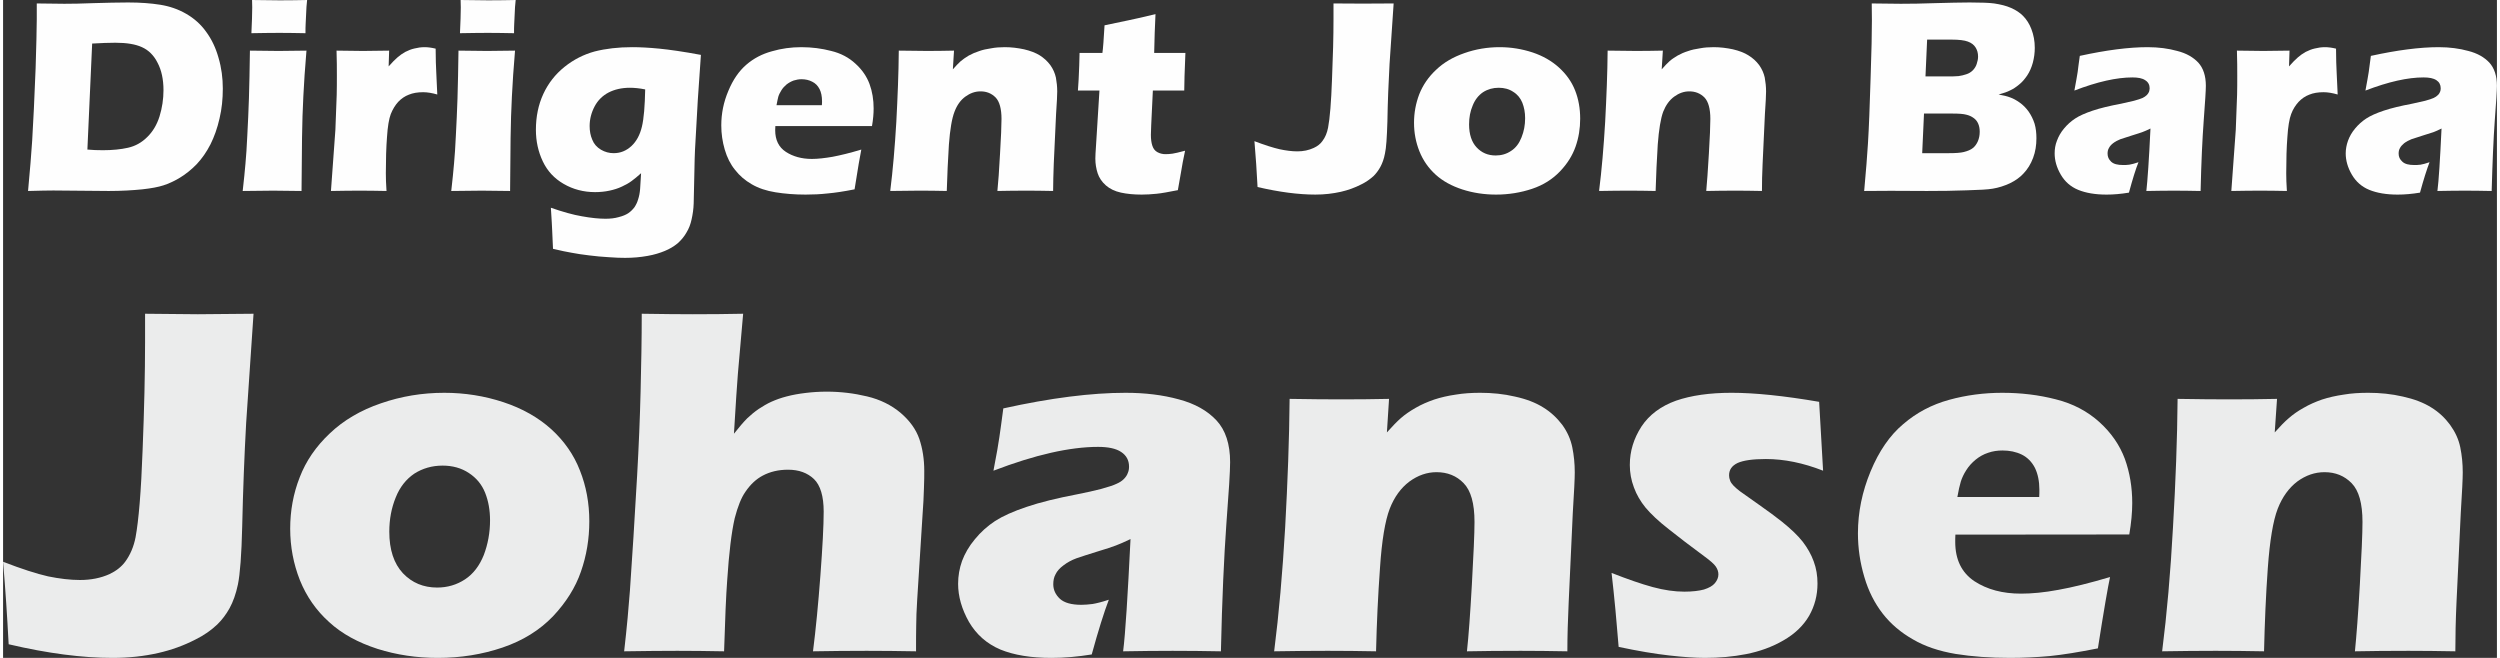 <?xml version="1.0" encoding="UTF-8"?>
<!DOCTYPE svg PUBLIC "-//W3C//DTD SVG 1.1//EN" "http://www.w3.org/Graphics/SVG/1.1/DTD/svg11.dtd">
<svg xmlns="http://www.w3.org/2000/svg" xmlns:xlink="http://www.w3.org/1999/xlink" xml:space="preserve" width="228" height="60" version="1.1" style="shape-rendering:geometricPrecision; text-rendering:geometricPrecision; image-rendering:optimizeQuality; fill-rule:evenodd; clip-rule:evenodd" viewBox="0 0 15174 4003">
 <rect x="0" y="0" width="15174" height="4003" fill="#333333" stroke="none"/>
 <defs>
  <style type="text/css">
   <![CDATA[
    .fil0 {fill:#FEFEFE;fill-rule:nonzero}
    .fil1 {fill:#EBECEC;fill-rule:nonzero}
   ]]>
  </style>
 </defs>
 <g id="Ebene_x0020_1">
  <path class="fil0" d="M152 1162c12,-127 20,-229 25,-305 7,-114 14,-261 21,-442 4,-138 7,-237 7,-297l0 -97c65,1 121,2 168,2 46,0 106,-1 180,-4 74,-2 143,-4 208,-4 75,0 140,5 196,14 56,9 109,27 157,55 49,28 90,65 122,110 33,45 58,97 75,158 18,61 26,123 26,187 0,63 -6,123 -20,182 -13,58 -32,111 -55,157 -24,47 -52,87 -84,121 -33,34 -69,63 -110,87 -31,18 -62,32 -93,42 -31,10 -73,18 -128,24 -59,6 -128,10 -204,10l-337 -3c-32,0 -83,1 -154,3zm361 -252c30,3 62,4 95,4 57,0 108,-5 152,-15 45,-10 84,-32 117,-65 34,-33 59,-75 75,-126 16,-52 24,-105 24,-159 0,-66 -12,-122 -36,-167 -23,-46 -55,-77 -95,-95 -39,-18 -93,-27 -162,-27 -40,0 -87,2 -141,5l-29 645z"/>
  <path id="1" class="fil0" d="M1511 202c3,-66 5,-118 5,-157 0,-11 0,-26 -1,-45 68,1 124,2 169,2 63,0 118,-1 166,-2 -2,17 -3,32 -4,43l-5 104c-1,15 -1,34 -1,55 -55,-1 -108,-2 -159,-2 -52,0 -109,1 -170,2zm-53 960c8,-68 13,-124 17,-168 4,-44 8,-101 11,-169 4,-69 7,-145 10,-228 2,-83 5,-179 6,-289 73,1 131,2 174,2 39,0 96,-1 170,-2 -9,105 -15,198 -19,278 -4,79 -7,164 -8,253 -2,158 -3,266 -3,323 -66,-1 -123,-2 -172,-2 -47,0 -109,1 -186,2z"/>
  <path id="2" class="fil0" d="M1995 1162l27 -372 8 -213c1,-38 1,-77 1,-118 0,-40 0,-91 -2,-151 68,1 121,2 161,2 46,0 99,-1 159,-2l-3 96c22,-25 40,-43 54,-55 14,-12 29,-23 47,-33 18,-9 37,-17 56,-21 20,-5 40,-8 62,-8 20,0 42,3 67,9 0,61 2,111 4,150l6 129c-31,-9 -60,-14 -86,-14 -34,0 -63,5 -87,15 -24,9 -46,24 -65,44 -18,20 -33,44 -45,74 -11,29 -19,76 -23,140 -5,64 -7,138 -7,220 0,29 1,65 4,108 -55,-1 -109,-2 -164,-2 -54,0 -112,1 -174,2z"/>
  <path id="3" class="fil0" d="M2780 202c3,-66 5,-118 5,-157 0,-11 0,-26 -1,-45 68,1 124,2 169,2 63,0 118,-1 166,-2 -2,17 -3,32 -4,43l-5 104c-1,15 -1,34 -1,55 -56,-1 -108,-2 -159,-2 -52,0 -109,1 -170,2zm-53 960c8,-68 13,-124 17,-168 4,-44 8,-101 11,-169 4,-69 7,-145 10,-228 2,-83 5,-179 6,-289 73,1 131,2 174,2 39,0 96,-1 170,-2 -9,105 -15,198 -19,278 -4,79 -7,164 -8,253 -2,158 -3,266 -3,323 -66,-1 -123,-2 -172,-2 -47,0 -109,1 -186,2z"/>
  <path id="4" class="fil0" d="M3333 1264c72,25 135,43 189,52 55,10 103,15 143,15 30,0 57,-3 81,-10 24,-6 43,-14 57,-23 15,-10 27,-22 38,-36 10,-15 18,-31 23,-49 6,-18 10,-38 12,-62 2,-23 4,-55 6,-97 -22,20 -41,35 -57,47 -16,12 -35,23 -59,34 -23,11 -48,19 -76,25 -28,6 -57,9 -88,9 -70,0 -134,-17 -191,-50 -57,-33 -99,-78 -127,-137 -28,-59 -42,-123 -42,-192 0,-80 15,-153 45,-218 30,-65 73,-120 129,-165 56,-45 118,-76 184,-94 67,-17 143,-26 228,-26 48,0 103,3 165,9 61,6 146,18 253,38l-19 275 -17 303c-1,22 -2,40 -2,54l-6 271c-1,35 -6,68 -13,99 -6,28 -16,55 -31,79 -14,25 -32,46 -53,65 -24,20 -50,35 -79,47 -29,12 -64,23 -104,30 -44,8 -90,12 -137,12 -27,0 -60,-1 -99,-4 -39,-2 -79,-6 -120,-11 -41,-5 -76,-10 -106,-16 -30,-5 -68,-13 -114,-24l-5 -111c-1,-21 -3,-67 -8,-139zm574 -720c-35,-7 -66,-10 -93,-10 -50,0 -93,10 -130,29 -36,19 -65,47 -85,85 -20,38 -30,78 -30,119 0,30 5,58 16,83 10,26 28,46 53,61 24,14 50,21 77,21 41,0 76,-14 108,-43 31,-29 52,-68 64,-118 12,-50 18,-126 20,-227z"/>
  <path id="5" class="fil0" d="M5222 910c-7,34 -21,114 -41,242 -65,13 -119,21 -164,25 -44,5 -88,7 -134,7 -66,0 -127,-5 -183,-14 -56,-9 -104,-25 -145,-49 -40,-23 -74,-52 -101,-87 -28,-34 -49,-76 -63,-124 -14,-48 -21,-97 -21,-147 0,-72 14,-142 43,-210 28,-68 65,-121 109,-159 45,-39 97,-66 156,-82 58,-17 118,-25 179,-25 64,0 125,8 182,23 58,14 107,40 147,77 40,36 69,78 86,124 17,46 25,96 25,149 0,32 -3,67 -10,107l-588 0c0,9 -1,17 -1,25 0,60 22,104 65,132 43,28 96,43 158,43 37,0 79,-5 126,-13 47,-9 106,-23 175,-44zm-516 -270l276 0c1,-9 1,-17 1,-24 0,-29 -5,-54 -15,-74 -11,-21 -26,-36 -45,-45 -19,-10 -41,-15 -65,-15 -16,0 -32,3 -48,8 -16,6 -30,14 -43,24 -12,10 -23,22 -31,35 -8,13 -15,26 -19,39 -3,12 -7,30 -11,52z"/>
  <path id="6" class="fil0" d="M5398 1162c16,-127 28,-267 37,-420 8,-153 14,-297 15,-434 67,1 125,2 174,2 56,0 110,-1 162,-2l-7 114c18,-21 34,-37 47,-49 14,-12 30,-23 50,-35 20,-11 41,-20 63,-27 22,-8 46,-13 73,-17 26,-5 54,-7 83,-7 40,0 79,5 117,13 38,9 70,21 96,37 25,16 46,35 64,59 17,24 28,49 34,76 5,27 8,56 8,84 0,21 -2,67 -7,138l-14 302c-2,60 -4,115 -4,166 -56,-1 -109,-2 -158,-2 -66,0 -127,1 -181,2 5,-51 11,-126 16,-226 6,-100 9,-171 9,-212 0,-62 -12,-106 -36,-131 -25,-25 -55,-37 -92,-37 -33,0 -63,11 -92,32 -29,21 -51,52 -66,92 -16,41 -27,107 -34,199 -6,93 -10,187 -13,283 -55,-1 -110,-2 -163,-2 -55,0 -116,1 -181,2z"/>
  <path id="7" class="fil0" d="M7192 917c-10,47 -19,93 -26,138l-18 102c-56,11 -99,19 -130,22 -31,3 -61,5 -90,5 -47,0 -89,-4 -126,-12 -37,-8 -68,-23 -92,-44 -25,-22 -41,-47 -50,-74 -9,-28 -14,-58 -14,-89 0,-6 1,-15 1,-30 1,-14 3,-46 6,-95l18 -289 -131 0c3,-39 6,-89 8,-152l2 -77 139 0c4,-26 8,-82 13,-168l143 -30c26,-5 82,-18 167,-38 -4,73 -6,151 -8,236l190 0c-5,115 -7,192 -7,229l-191 0 -10 209c-1,31 -2,51 -2,60 0,27 3,49 9,67 6,18 16,31 31,39 15,8 31,12 49,12 13,0 27,-1 42,-3 14,-2 40,-8 77,-18z"/>
  <path id="8" class="fil0" d="M7633 1138c-5,-95 -11,-188 -19,-279 63,24 114,40 153,49 38,8 74,13 108,13 37,0 70,-7 100,-21 22,-10 40,-24 52,-41 18,-23 29,-51 35,-82 11,-57 19,-155 24,-295 6,-140 9,-261 9,-363l0 -98c89,1 148,1 178,1 36,0 99,0 188,-1l-25 370c-6,109 -11,226 -13,349 -3,95 -7,160 -15,195 -6,32 -16,59 -28,81 -11,20 -25,39 -41,55 -21,19 -46,37 -75,51 -39,20 -80,35 -124,45 -49,11 -100,17 -155,17 -102,0 -219,-15 -352,-46z"/>
  <path id="9" class="fil0" d="M9106 287c69,0 136,11 200,32 63,21 117,52 161,92 44,40 77,86 98,139 21,53 31,111 31,172 0,60 -9,116 -28,170 -19,54 -50,104 -95,151 -45,47 -101,83 -170,106 -69,23 -142,35 -219,35 -70,0 -139,-10 -204,-31 -65,-21 -120,-51 -163,-90 -44,-40 -77,-87 -99,-142 -22,-55 -33,-113 -33,-174 0,-61 11,-119 32,-174 22,-55 55,-104 102,-148 47,-45 104,-78 173,-102 68,-24 140,-36 214,-36zm-6 247c-35,0 -67,9 -95,27 -28,19 -49,46 -63,81 -15,35 -22,73 -22,115 0,61 16,108 46,140 31,33 69,49 116,49 35,0 66,-9 94,-28 28,-18 49,-46 63,-82 15,-37 22,-75 22,-117 0,-35 -6,-66 -17,-94 -11,-27 -29,-50 -55,-66 -25,-17 -55,-25 -89,-25z"/>
  <path id="10" class="fil0" d="M9711 1162c16,-127 28,-267 37,-420 8,-153 14,-297 15,-434 67,1 125,2 174,2 56,0 110,-1 162,-2l-7 114c18,-21 34,-37 47,-49 13,-12 30,-23 50,-35 20,-11 40,-20 63,-27 22,-8 46,-13 73,-17 26,-5 54,-7 83,-7 40,0 79,5 117,13 38,9 70,21 95,37 26,16 47,35 65,59 17,24 28,49 34,76 5,27 8,56 8,84 0,21 -2,67 -7,138l-14 302c-3,60 -4,115 -4,166 -56,-1 -109,-2 -158,-2 -66,0 -127,1 -181,2 5,-51 10,-126 16,-226 6,-100 9,-171 9,-212 0,-62 -12,-106 -36,-131 -25,-25 -56,-37 -92,-37 -33,0 -63,11 -92,32 -29,21 -51,52 -67,92 -15,41 -26,107 -33,199 -6,93 -10,187 -13,283 -55,-1 -110,-2 -163,-2 -56,0 -116,1 -181,2z"/>
  <path id="11" class="fil0" d="M11324 1162c11,-123 19,-219 23,-289 6,-96 11,-228 16,-395 6,-167 8,-285 8,-354 0,-24 0,-59 -1,-103 75,1 133,2 177,2 60,0 131,-1 212,-4 80,-2 150,-4 207,-4 70,0 120,2 149,6 39,6 73,14 102,27 30,13 54,29 73,48 22,22 39,49 51,80 14,36 21,74 21,115 0,31 -4,61 -12,91 -8,29 -19,54 -34,77 -15,22 -31,41 -50,56 -18,15 -36,27 -54,35 -17,9 -41,17 -70,25 29,5 53,11 71,18 17,6 36,16 57,31 20,14 38,32 54,54 16,23 28,47 37,75 8,28 11,57 11,88 0,42 -6,82 -20,119 -14,38 -34,70 -59,96 -21,23 -49,43 -82,59 -34,16 -69,27 -105,33 -29,5 -81,8 -158,10 -76,3 -157,4 -243,4l-219 -1 -162 1zm373 -697l118 0c39,0 66,0 83,-2 16,-2 32,-6 47,-11 16,-5 29,-13 41,-25 11,-12 19,-25 23,-39 5,-15 8,-29 8,-44 0,-21 -5,-39 -15,-55 -10,-16 -25,-28 -47,-36 -21,-8 -54,-12 -99,-12l-149 0 -10 224zm-20 467l160 0c42,0 73,-2 93,-7 24,-6 43,-14 55,-24 13,-10 23,-24 31,-42 7,-17 11,-36 11,-57 0,-19 -3,-35 -9,-49 -6,-14 -15,-26 -28,-35 -12,-9 -27,-16 -44,-20 -18,-5 -46,-7 -83,-7l-175 0 -11 241z"/>
  <path id="12" class="fil0" d="M12603 551c10,-55 17,-92 20,-113 2,-21 7,-53 13,-98 160,-35 298,-53 413,-53 66,0 126,8 180,23 55,14 97,38 128,71 30,33 46,80 46,141 0,31 -5,101 -13,211 -8,109 -15,252 -19,429 -55,-1 -109,-2 -163,-2 -52,0 -108,1 -167,2 7,-62 16,-188 25,-380 -21,10 -38,18 -50,22 -12,4 -32,11 -62,20 -31,10 -54,17 -71,23 -17,7 -31,14 -44,24 -13,10 -21,20 -26,30 -6,10 -8,21 -8,34 0,19 7,35 22,49 15,14 39,20 72,20 12,0 25,0 38,-2 14,-2 32,-7 56,-15 -17,42 -36,104 -58,185 -48,8 -94,12 -136,12 -69,0 -127,-10 -173,-29 -46,-19 -81,-50 -106,-93 -25,-43 -37,-86 -37,-129 0,-26 4,-52 14,-77 9,-25 23,-50 43,-74 19,-23 42,-44 68,-61 26,-17 62,-33 107,-48 45,-15 102,-29 172,-42 29,-6 55,-12 79,-18 24,-7 42,-12 52,-17 10,-5 19,-11 25,-17 6,-6 11,-13 14,-20 2,-7 4,-14 4,-22 0,-21 -9,-38 -27,-49 -17,-12 -44,-17 -78,-17 -95,0 -213,26 -353,80z"/>
  <path id="13" class="fil0" d="M13558 1162l27 -372 8 -213c1,-38 1,-77 1,-118 0,-40 0,-91 -2,-151 68,1 121,2 161,2 46,0 99,-1 159,-2l-3 96c22,-25 40,-43 54,-55 14,-12 29,-23 47,-33 18,-9 37,-17 56,-21 20,-5 40,-8 62,-8 20,0 42,3 67,9 0,61 2,111 4,150l6 129c-31,-9 -60,-14 -86,-14 -34,0 -63,5 -87,15 -24,9 -46,24 -65,44 -18,20 -34,44 -45,74 -11,29 -19,76 -23,140 -5,64 -7,138 -7,220 0,29 1,65 4,108 -55,-1 -109,-2 -164,-2 -54,0 -112,1 -174,2z"/>
  <path id="14" class="fil0" d="M14374 551c10,-55 17,-92 20,-113 3,-21 7,-53 13,-98 160,-35 298,-53 413,-53 66,0 126,8 180,23 55,14 97,38 128,71 30,33 46,80 46,141 0,31 -5,101 -13,211 -8,109 -14,252 -19,429 -54,-1 -109,-2 -163,-2 -52,0 -108,1 -167,2 8,-62 16,-188 25,-380 -21,10 -37,18 -49,22 -12,4 -33,11 -63,20 -30,10 -54,17 -71,23 -16,7 -31,14 -44,24 -12,10 -21,20 -26,30 -6,10 -8,21 -8,34 0,19 7,35 23,49 15,14 39,20 72,20 11,0 24,0 38,-2 13,-2 32,-7 55,-15 -16,42 -36,104 -58,185 -48,8 -94,12 -136,12 -69,0 -127,-10 -173,-29 -46,-19 -81,-50 -106,-93 -25,-43 -37,-86 -37,-129 0,-26 5,-52 14,-77 9,-25 23,-50 43,-74 19,-23 42,-44 68,-61 26,-17 62,-33 107,-48 45,-15 103,-29 172,-42 29,-6 55,-12 80,-18 24,-7 41,-12 51,-17 11,-5 19,-11 25,-17 7,-6 11,-13 14,-20 3,-7 4,-14 4,-22 0,-21 -9,-38 -26,-49 -18,-12 -44,-17 -79,-17 -95,0 -213,26 -353,80z"/>
  <path class="fil1" d="M34 3920c-9,-171 -20,-339 -34,-502 113,44 204,73 274,89 69,14 134,22 194,22 67,0 127,-12 180,-36 40,-19 72,-44 95,-75 31,-42 52,-92 63,-148 19,-102 34,-279 43,-531 10,-251 15,-469 15,-653l0 -177c161,2 268,3 321,3 66,0 179,-1 339,-3l-45 666c-11,198 -19,407 -24,629 -4,171 -13,288 -26,352 -12,57 -29,105 -51,145 -20,36 -45,70 -75,99 -37,35 -81,66 -134,92 -70,36 -145,63 -224,81 -87,20 -180,30 -279,30 -183,0 -394,-27 -632,-83z"/>
  <path id="1" class="fil1" d="M2684 2390c125,0 245,19 360,57 115,38 212,93 291,164 79,72 138,156 175,252 38,95 57,199 57,309 0,107 -17,209 -51,306 -33,96 -90,187 -170,272 -81,84 -183,148 -307,190 -124,42 -255,63 -394,63 -127,0 -250,-18 -367,-55 -117,-38 -216,-91 -294,-163 -79,-71 -138,-156 -178,-255 -39,-99 -59,-204 -59,-313 0,-109 19,-214 58,-313 38,-99 99,-188 183,-267 84,-80 188,-141 311,-183 124,-43 252,-64 385,-64zm-10 443c-64,0 -122,17 -172,49 -50,34 -88,82 -113,145 -26,64 -39,133 -39,208 0,110 28,194 83,253 55,58 125,87 208,87 63,0 120,-17 170,-50 50,-33 88,-83 114,-148 25,-66 38,-136 38,-211 0,-62 -10,-118 -30,-168 -20,-50 -53,-90 -99,-120 -45,-30 -99,-45 -160,-45z"/>
  <path id="2" class="fil1" d="M3779 3963c17,-149 28,-272 35,-368 14,-202 29,-436 44,-703 10,-177 17,-346 21,-509 4,-162 7,-320 7,-474 127,2 230,3 311,3 108,0 210,-1 306,-3l-32 365c-5,60 -13,182 -24,365 33,-42 60,-73 81,-94 21,-20 44,-39 70,-57 26,-17 51,-32 78,-44 27,-12 57,-23 92,-32 34,-9 72,-16 114,-21 41,-5 84,-8 129,-8 85,0 167,10 246,29 80,19 148,53 204,100 56,48 94,101 114,159 20,59 30,124 30,194 0,27 0,63 -2,108 -1,44 -4,101 -9,169l-32 507c-4,63 -6,116 -6,157 -1,42 -1,94 -1,157 -105,-2 -205,-3 -300,-3 -107,0 -217,1 -327,3 17,-133 32,-287 45,-461 13,-174 20,-303 20,-389 0,-94 -20,-160 -59,-198 -40,-38 -92,-57 -158,-57 -58,0 -109,12 -154,36 -40,21 -75,54 -105,98 -26,37 -47,91 -65,160 -20,86 -35,212 -46,378 -7,93 -13,237 -19,433 -102,-2 -196,-3 -284,-3 -90,0 -198,1 -324,3z"/>
  <path id="3" class="fil1" d="M6026 2864c19,-99 31,-166 36,-204 5,-37 14,-95 24,-175 289,-64 537,-95 744,-95 118,0 226,13 324,40 98,26 174,69 229,128 55,59 83,144 83,254 0,56 -8,182 -23,379 -14,196 -26,454 -33,772 -99,-2 -197,-3 -294,-3 -94,0 -195,1 -301,3 14,-110 28,-338 45,-683 -38,18 -67,31 -89,39 -21,8 -59,21 -113,37 -54,17 -96,30 -127,41 -30,11 -57,26 -79,43 -23,17 -39,35 -48,54 -10,18 -14,38 -14,61 0,34 14,64 41,89 27,24 70,36 130,36 21,0 43,-2 68,-5 24,-4 57,-12 99,-26 -29,76 -64,187 -104,333 -86,14 -168,21 -245,21 -124,0 -228,-17 -311,-51 -82,-35 -146,-91 -191,-168 -44,-78 -66,-155 -66,-232 0,-48 8,-94 24,-139 17,-45 42,-89 78,-132 35,-43 76,-80 123,-111 47,-30 111,-59 192,-86 82,-28 185,-53 310,-77 52,-10 100,-21 143,-32 43,-12 75,-22 93,-31 19,-8 34,-18 45,-29 12,-12 20,-24 24,-36 6,-13 8,-26 8,-40 0,-38 -16,-68 -48,-89 -31,-21 -79,-31 -140,-31 -172,0 -384,48 -637,145z"/>
  <path id="4" class="fil1" d="M7734 3963c29,-228 51,-479 67,-755 15,-275 25,-536 27,-781 121,2 225,3 312,3 102,0 200,-1 293,-3l-13 204c33,-37 61,-66 85,-87 24,-21 54,-42 89,-62 36,-21 74,-37 114,-51 40,-13 83,-23 131,-30 48,-8 98,-11 149,-11 72,0 143,7 211,23 69,15 126,37 172,66 46,28 84,64 116,106 31,43 51,88 61,137 10,49 15,100 15,152 0,38 -4,120 -12,247l-25 544c-5,108 -8,207 -8,298 -102,-2 -196,-3 -284,-3 -120,0 -229,1 -327,3 10,-91 20,-227 30,-407 10,-180 16,-307 16,-380 0,-113 -22,-191 -66,-236 -43,-45 -99,-67 -165,-67 -58,0 -113,19 -165,57 -52,39 -92,94 -120,166 -28,73 -48,193 -59,359 -12,166 -20,336 -24,508 -100,-2 -198,-3 -294,-3 -100,0 -208,1 -326,3z"/>
  <path id="5" class="fil1" d="M9830 3936c-4,-45 -8,-91 -12,-140 -4,-49 -10,-116 -19,-201l-12 -109c97,38 180,67 250,86 70,19 134,28 193,28 49,0 89,-5 119,-13 31,-10 53,-22 67,-39 14,-17 21,-35 21,-53 0,-16 -5,-32 -16,-48 -10,-15 -34,-36 -71,-63 -82,-60 -153,-115 -215,-164 -63,-49 -109,-93 -141,-131 -31,-38 -55,-79 -71,-123 -17,-45 -25,-90 -25,-137 0,-84 24,-161 71,-234 47,-71 118,-124 210,-157 93,-32 205,-48 338,-48 140,0 317,18 533,55l24 419c-120,-47 -236,-71 -348,-71 -79,0 -136,8 -172,24 -35,17 -52,41 -52,75 0,11 2,22 6,31 3,11 11,21 21,32 10,11 24,22 39,34 16,11 53,38 113,80 60,42 107,77 141,104 56,45 98,85 128,123 29,38 52,78 67,120 16,43 23,87 23,135 0,71 -17,136 -51,196 -35,60 -87,110 -157,150 -69,40 -145,67 -226,83 -81,16 -165,23 -251,23 -58,0 -131,-5 -219,-15 -88,-10 -189,-27 -306,-52z"/>
  <path id="6" class="fil1" d="M12820 3511c-13,60 -38,204 -74,434 -116,23 -214,39 -294,47 -80,7 -160,11 -241,11 -120,0 -230,-8 -330,-24 -101,-17 -188,-46 -261,-89 -72,-41 -134,-93 -183,-156 -49,-63 -87,-137 -112,-223 -26,-87 -39,-175 -39,-266 0,-129 26,-254 77,-377 51,-123 117,-219 198,-287 81,-70 174,-119 279,-148 105,-29 214,-43 324,-43 114,0 223,13 327,40 104,26 192,73 264,138 73,66 124,141 155,224 30,83 45,173 45,269 0,57 -6,121 -18,191l-1058 1c-1,16 -1,31 -1,44 0,108 39,187 116,239 78,51 172,76 284,76 66,0 142,-7 227,-23 85,-15 190,-41 315,-78zm-929 -487l498 0c1,-17 1,-31 1,-44 0,-51 -9,-96 -27,-133 -19,-37 -46,-64 -80,-81 -35,-17 -74,-25 -117,-25 -31,0 -59,4 -88,14 -28,9 -54,24 -76,42 -23,19 -42,40 -57,64 -15,23 -26,47 -33,69 -7,23 -14,54 -21,94z"/>
  <path id="7" class="fil1" d="M13137 3963c29,-228 51,-479 66,-755 16,-275 26,-536 28,-781 121,2 225,3 312,3 102,0 199,-1 293,-3l-14 204c33,-37 61,-66 86,-87 24,-21 53,-42 89,-62 36,-21 73,-37 113,-51 40,-13 84,-23 132,-30 47,-8 97,-11 149,-11 72,0 142,7 211,23 68,15 126,37 172,66 46,28 84,64 115,106 31,43 52,88 62,137 10,49 15,100 15,152 0,38 -4,120 -12,247l-26 544c-5,108 -7,207 -7,298 -102,-2 -196,-3 -285,-3 -119,0 -228,1 -326,3 9,-91 20,-227 30,-407 10,-180 16,-307 16,-380 0,-113 -22,-191 -66,-236 -44,-45 -99,-67 -165,-67 -59,0 -114,19 -166,57 -51,39 -91,94 -119,166 -28,73 -48,193 -60,359 -12,166 -19,336 -23,508 -100,-2 -198,-3 -294,-3 -100,0 -209,1 -326,3z"/>
 </g>
</svg>

